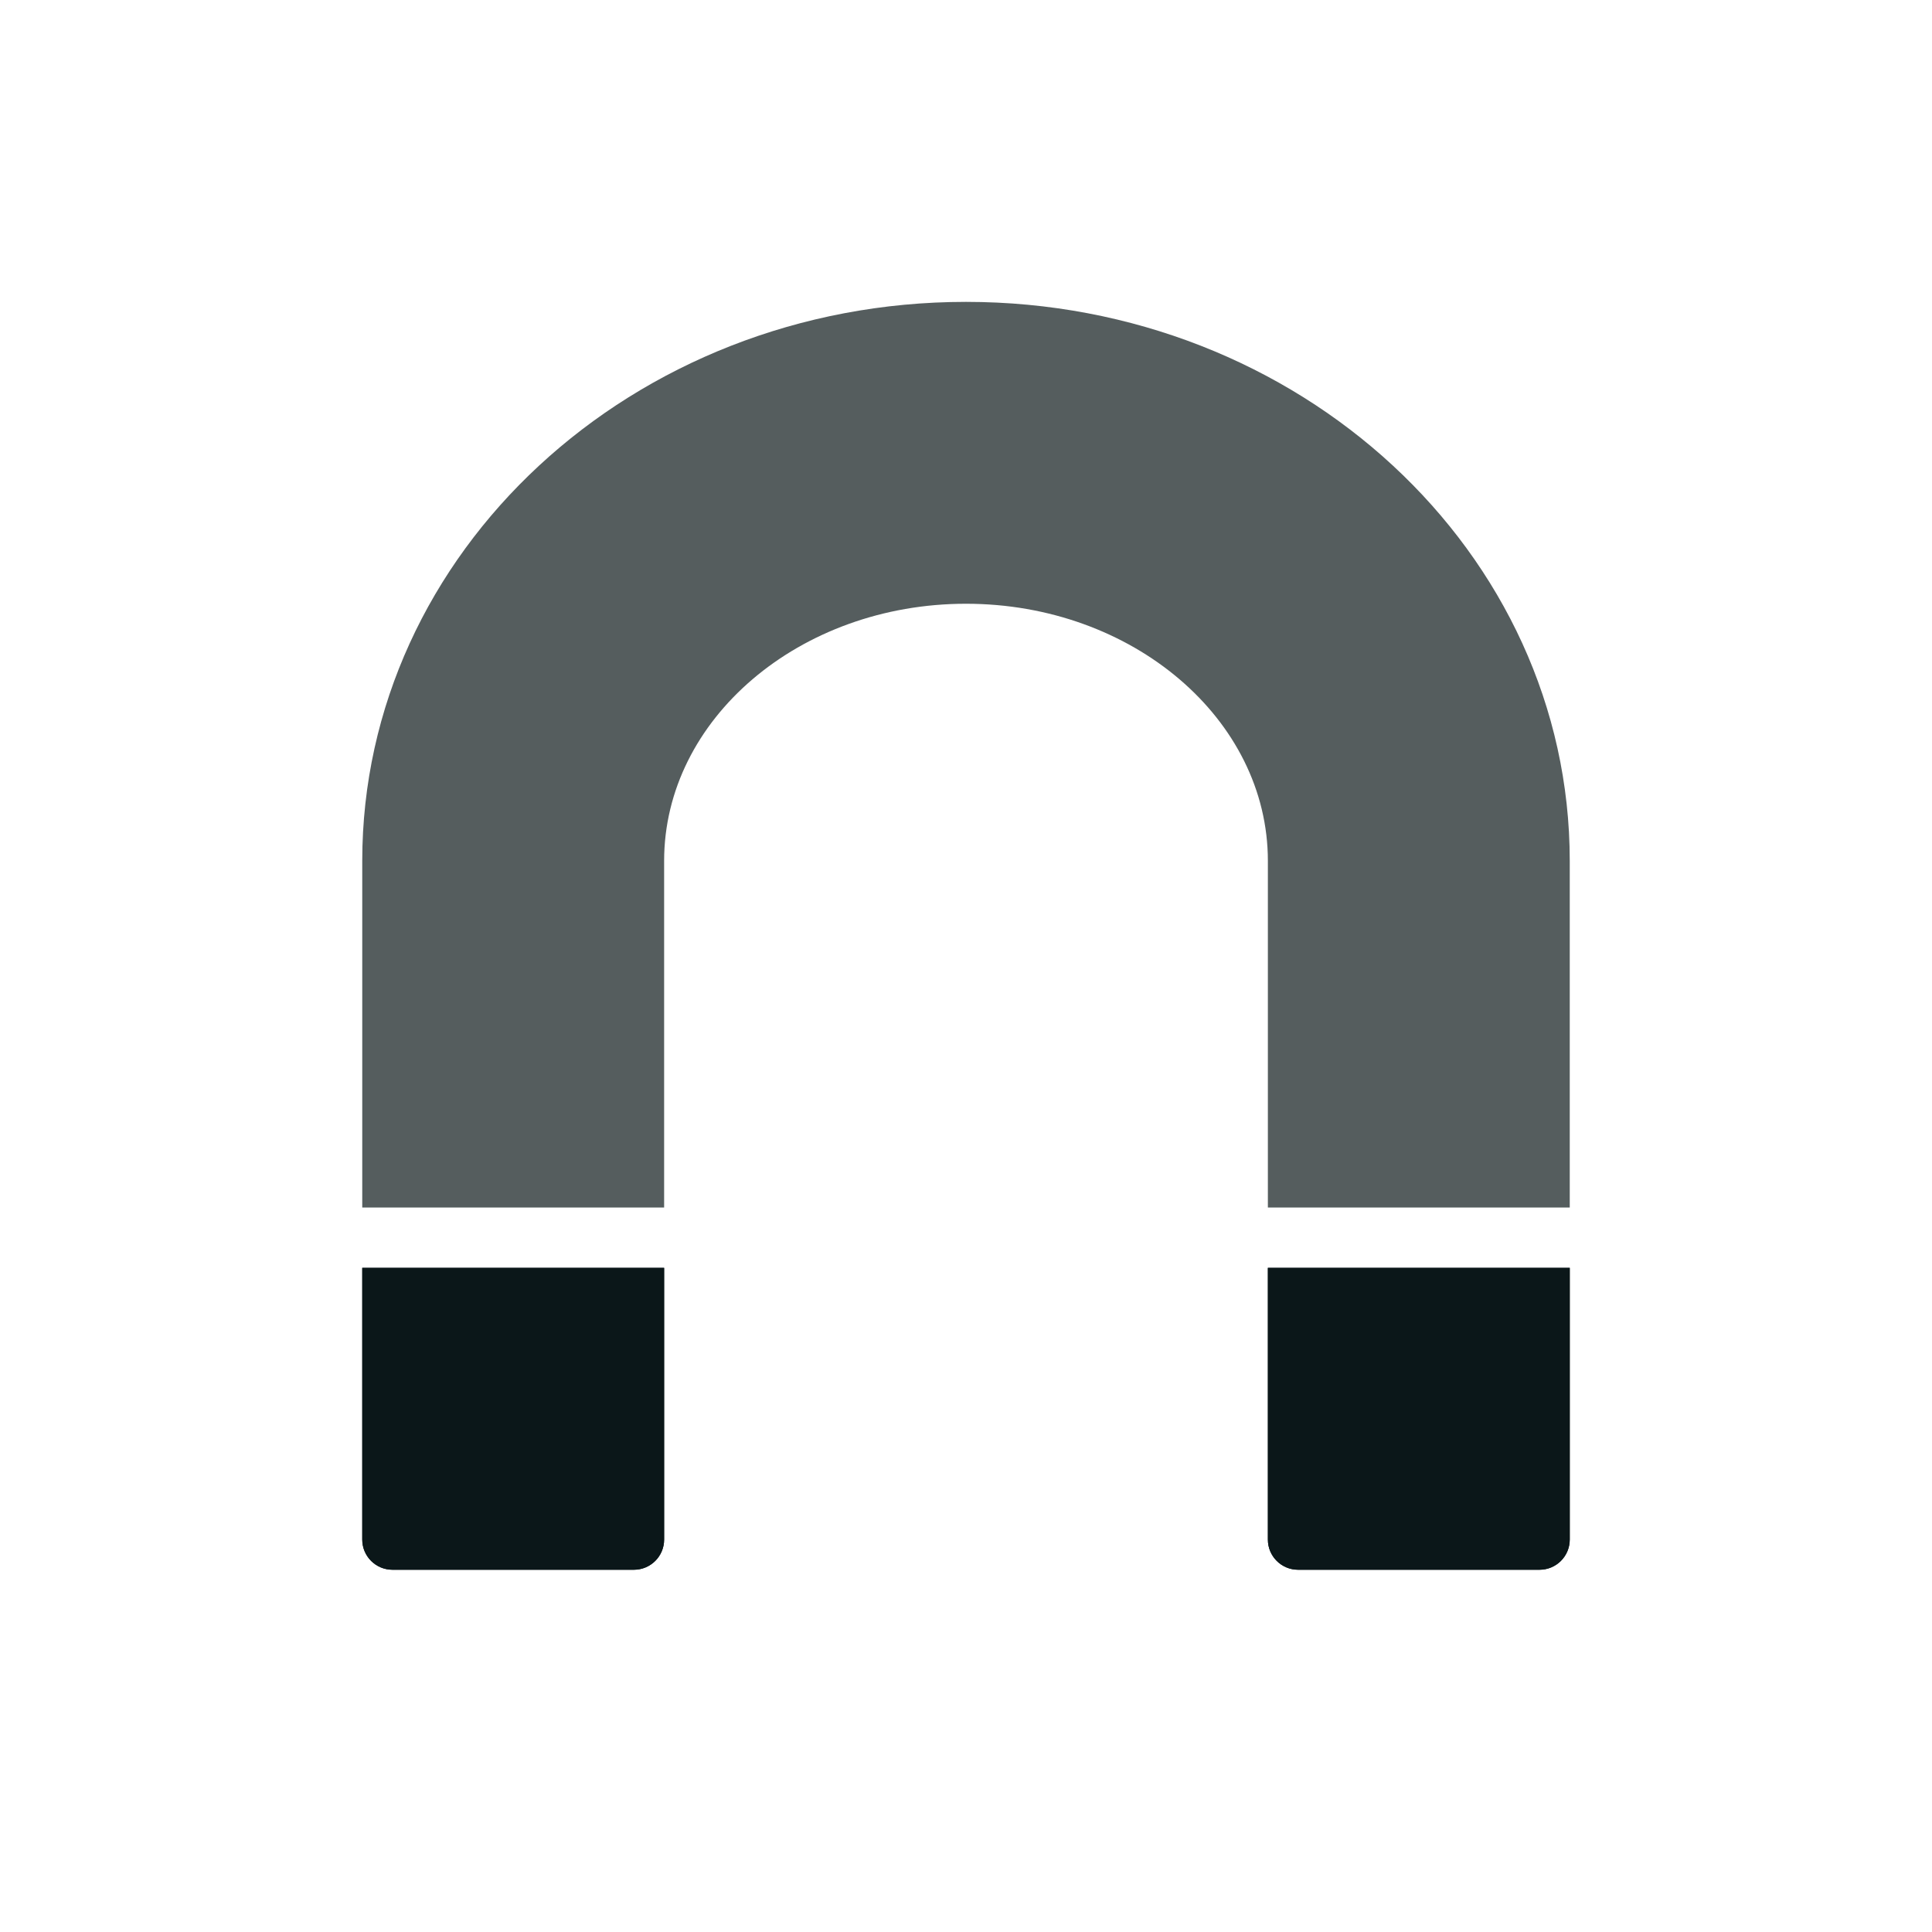 <?xml version="1.0" encoding="utf-8"?><!-- Скачано с сайта svg4.ru / Downloaded from svg4.ru -->
<svg version="1.1" id="Uploaded to svgrepo.com" xmlns="http://www.w3.org/2000/svg" xmlns:xlink="http://www.w3.org/1999/xlink" 
	 width="800px" height="800px" viewBox="0 0 32 32" xml:space="preserve">
<style type="text/css">
	.duotone_een{fill:#0B1719;}
	.duotone_twee{fill:#555D5E;}
</style>
<g>
	<g>
		<g>
			<path class="duotone_een" d="M10.5,26h-4C6.224,26,6,25.776,6,25.5V21h5v4.5C11,25.776,10.776,26,10.5,26z"/>
			<path class="duotone_een" d="M25.5,26h-4c-0.276,0-0.5-0.224-0.5-0.5V21h5v4.5C26,25.776,25.776,26,25.5,26z"/>
		</g>
		<g>
			<path class="duotone_een" d="M10.5,26h-4C6.224,26,6,25.776,6,25.5V21h5v4.5C11,25.776,10.776,26,10.5,26z"/>
			<path class="duotone_een" d="M25.5,26h-4c-0.276,0-0.5-0.224-0.5-0.5V21h5v4.5C26,25.776,25.776,26,25.5,26z"/>
		</g>
	</g>
	<path class="duotone_twee" d="M11,20v-5.741C11,11.911,13.243,10,16,10s5,1.911,5,4.259V20h5v-5.741C26,9.146,21.523,5,16,5
		C10.477,5,6,9.146,6,14.259V20H11z"/>
</g>
</svg>